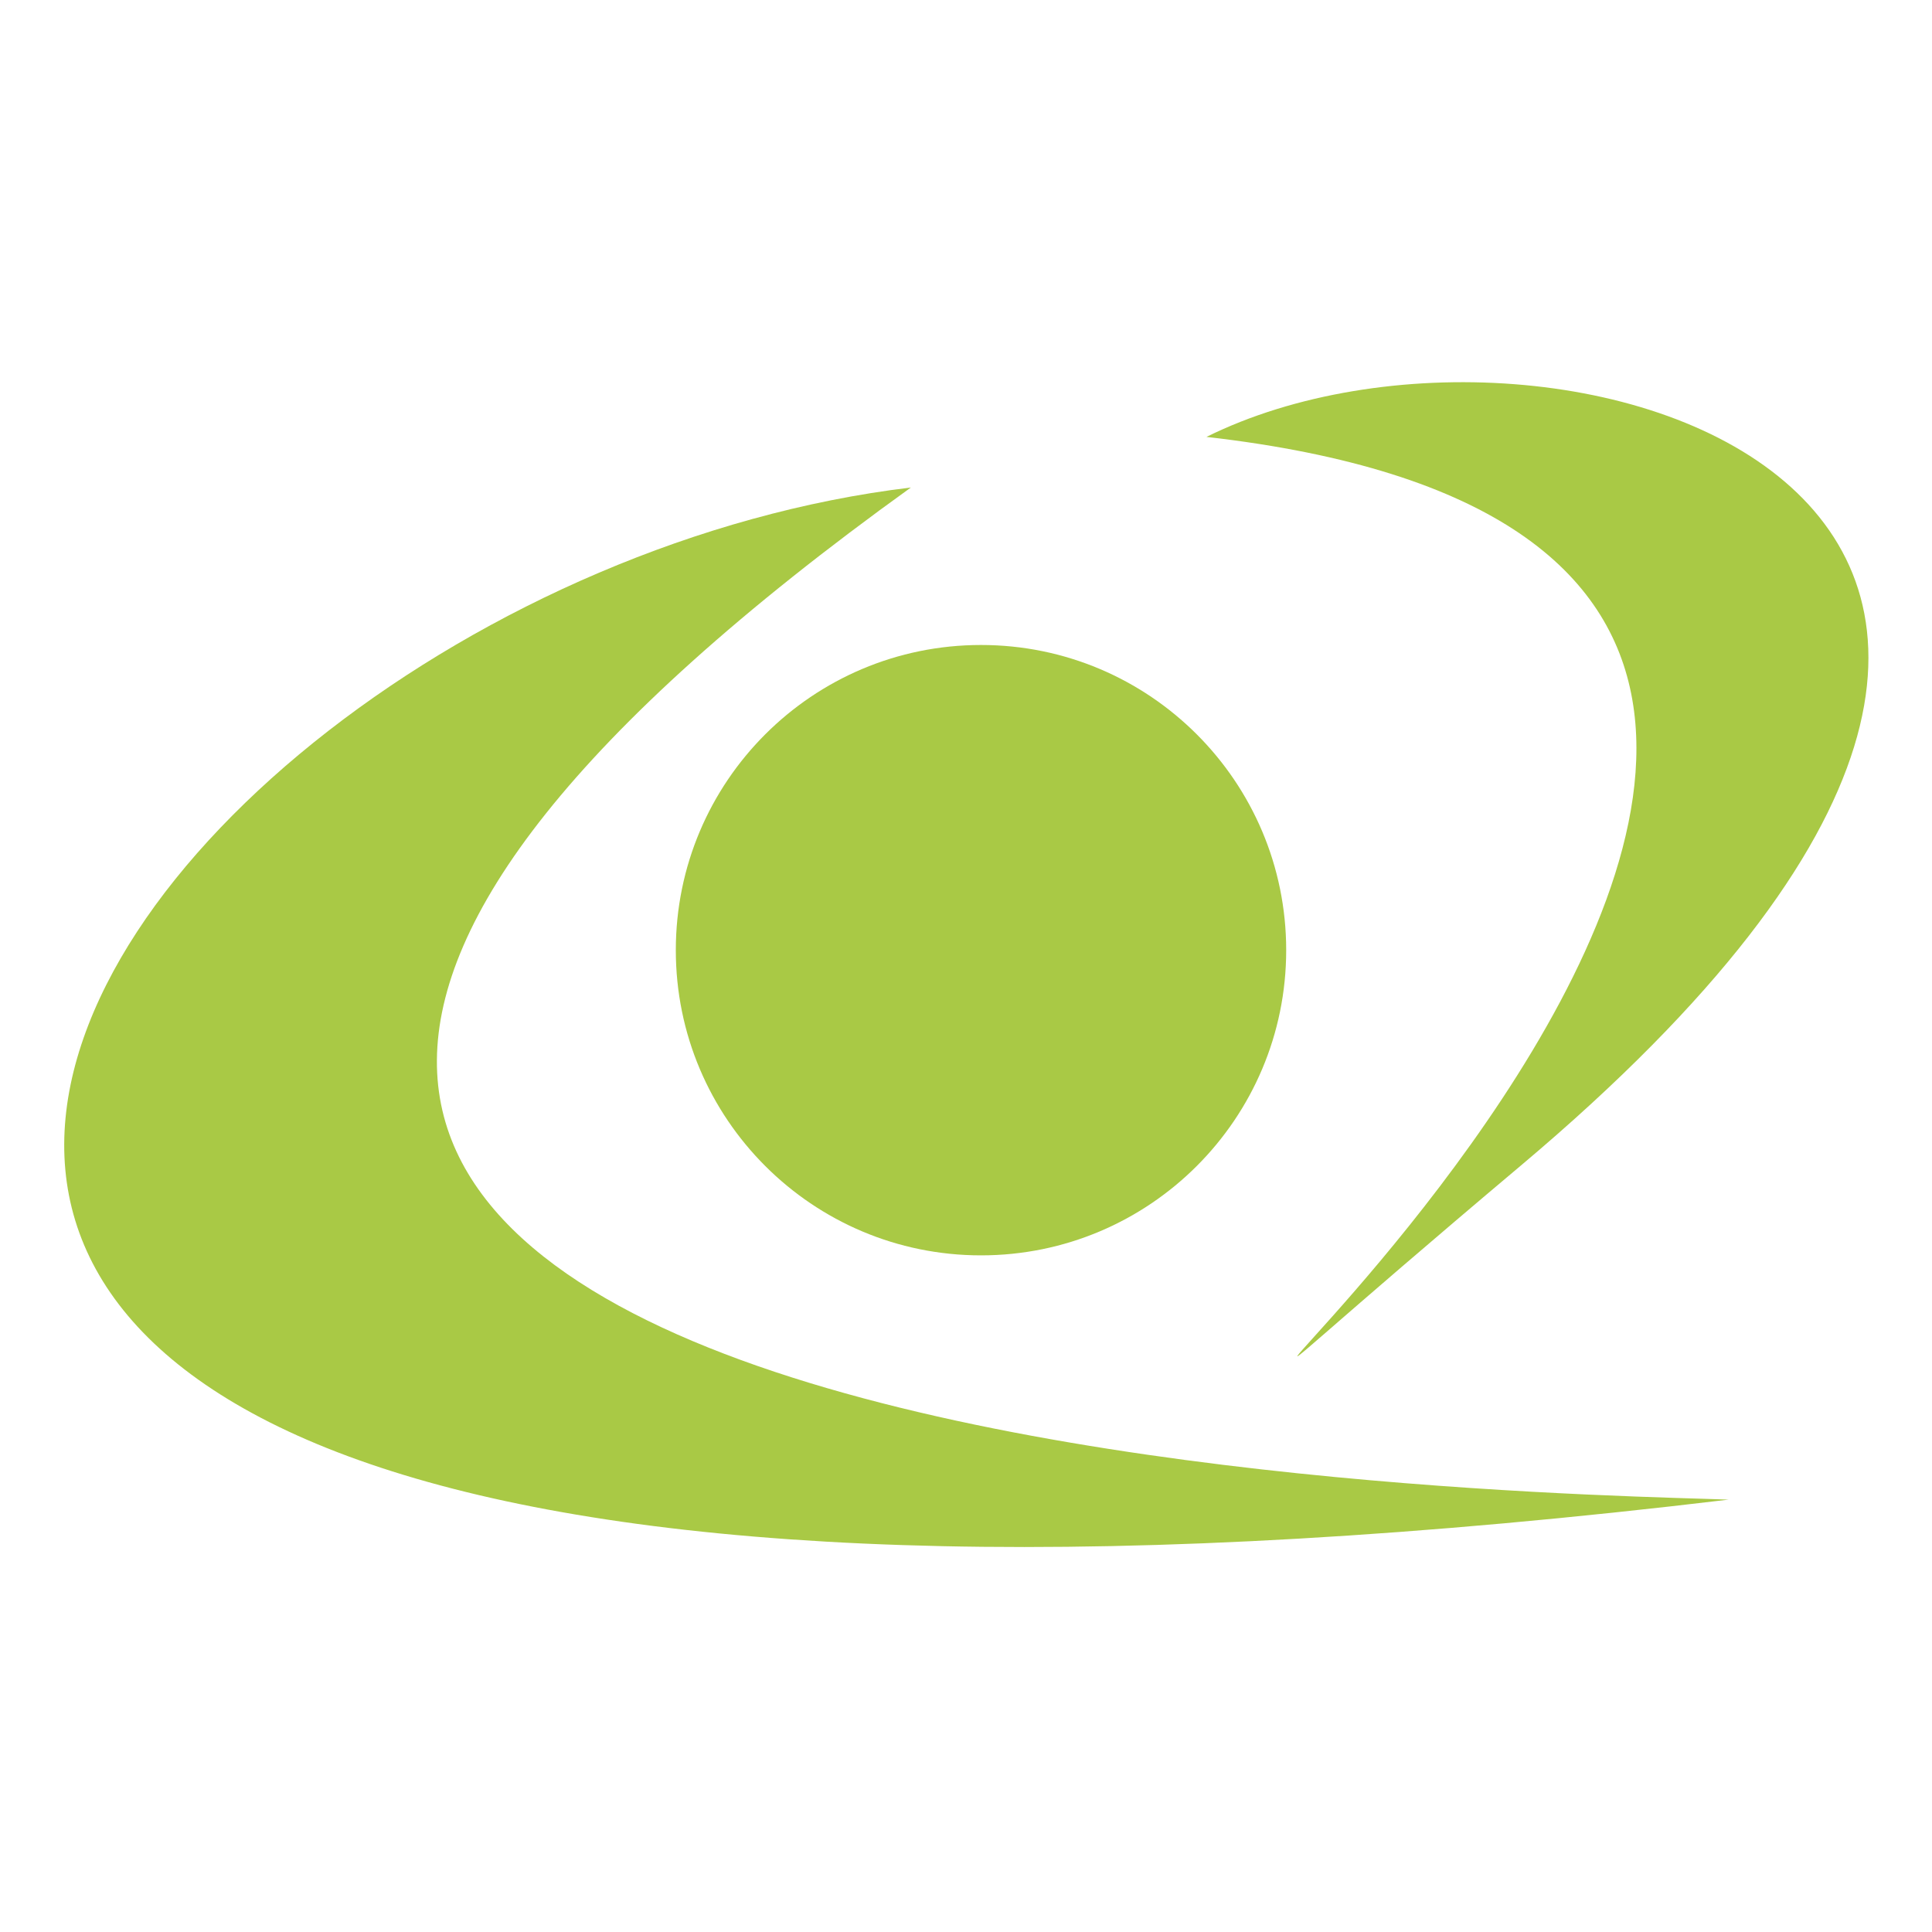 <svg xmlns="http://www.w3.org/2000/svg" width="542" height="542" viewBox="0 0 542 542" fill="none">
  <path d="M255.52 136.766C16.664 165.493 -215.442 504.56 484.943 420.703C435.607 418.772 -128.167 412.842 255.537 136.766H255.52Z" fill="#A9C945" />
  <path d="M338.455 122.567C436.718 73.914 647.856 140.665 426.994 326.698C206.133 512.732 662.45 159.531 338.455 122.567Z" fill="#A9C945" />
  <path d="M275.209 352.177C322.494 352.177 360.826 313.845 360.826 266.56C360.826 219.275 322.494 180.943 275.209 180.943C227.924 180.943 189.592 219.275 189.592 266.56C189.592 313.845 227.924 352.177 275.209 352.177Z" fill="#A9C945" />
</svg>
